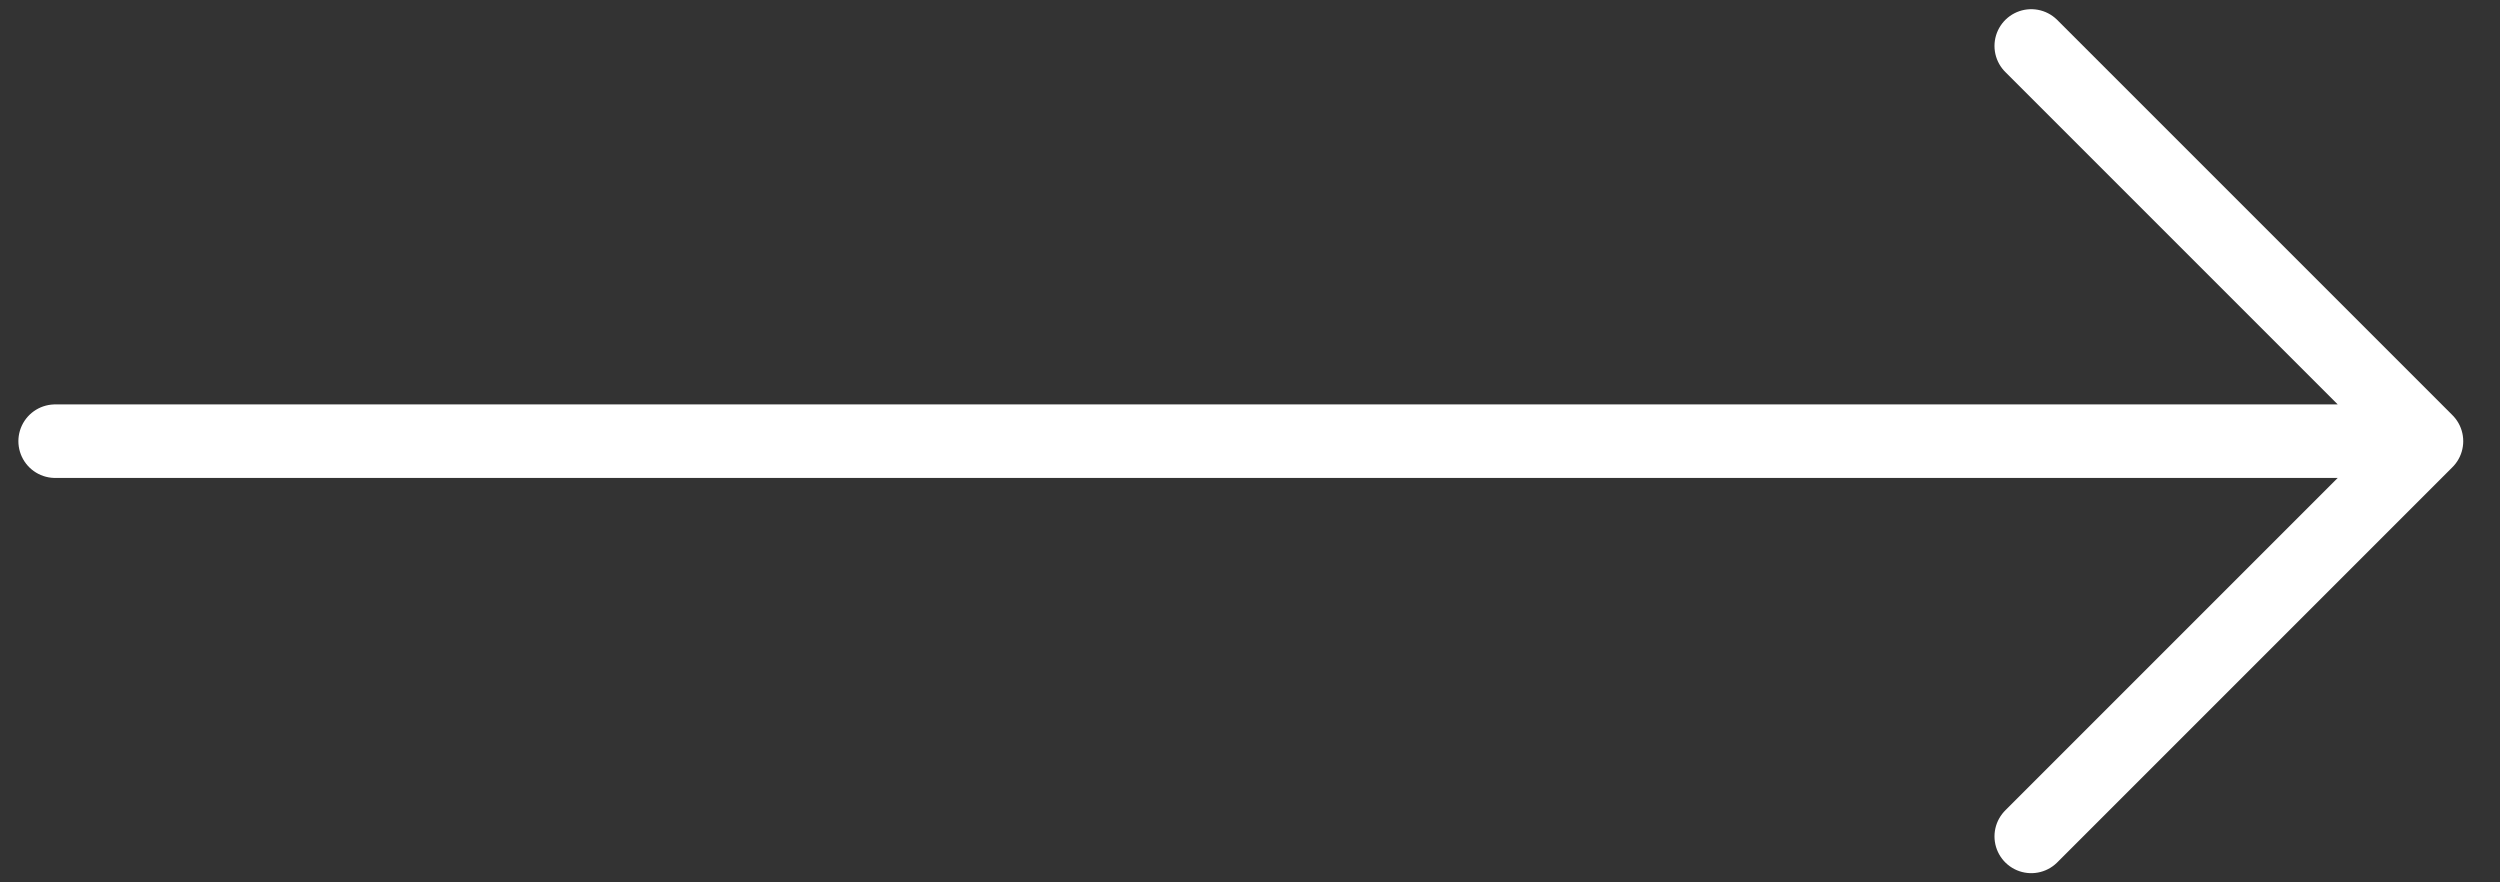 <svg width="34" height="12" viewBox="0 0 34 12" fill="none" xmlns="http://www.w3.org/2000/svg">
<rect x="0" y="0" width="34" height="12" fill="#333333" stroke="none"/>
<path d="M0.75 6L33 6M33 6L27.625 11.375M33 6L27.625 0.625" stroke="white" stroke-linecap="round" stroke-linejoin="round"/>
</svg>
